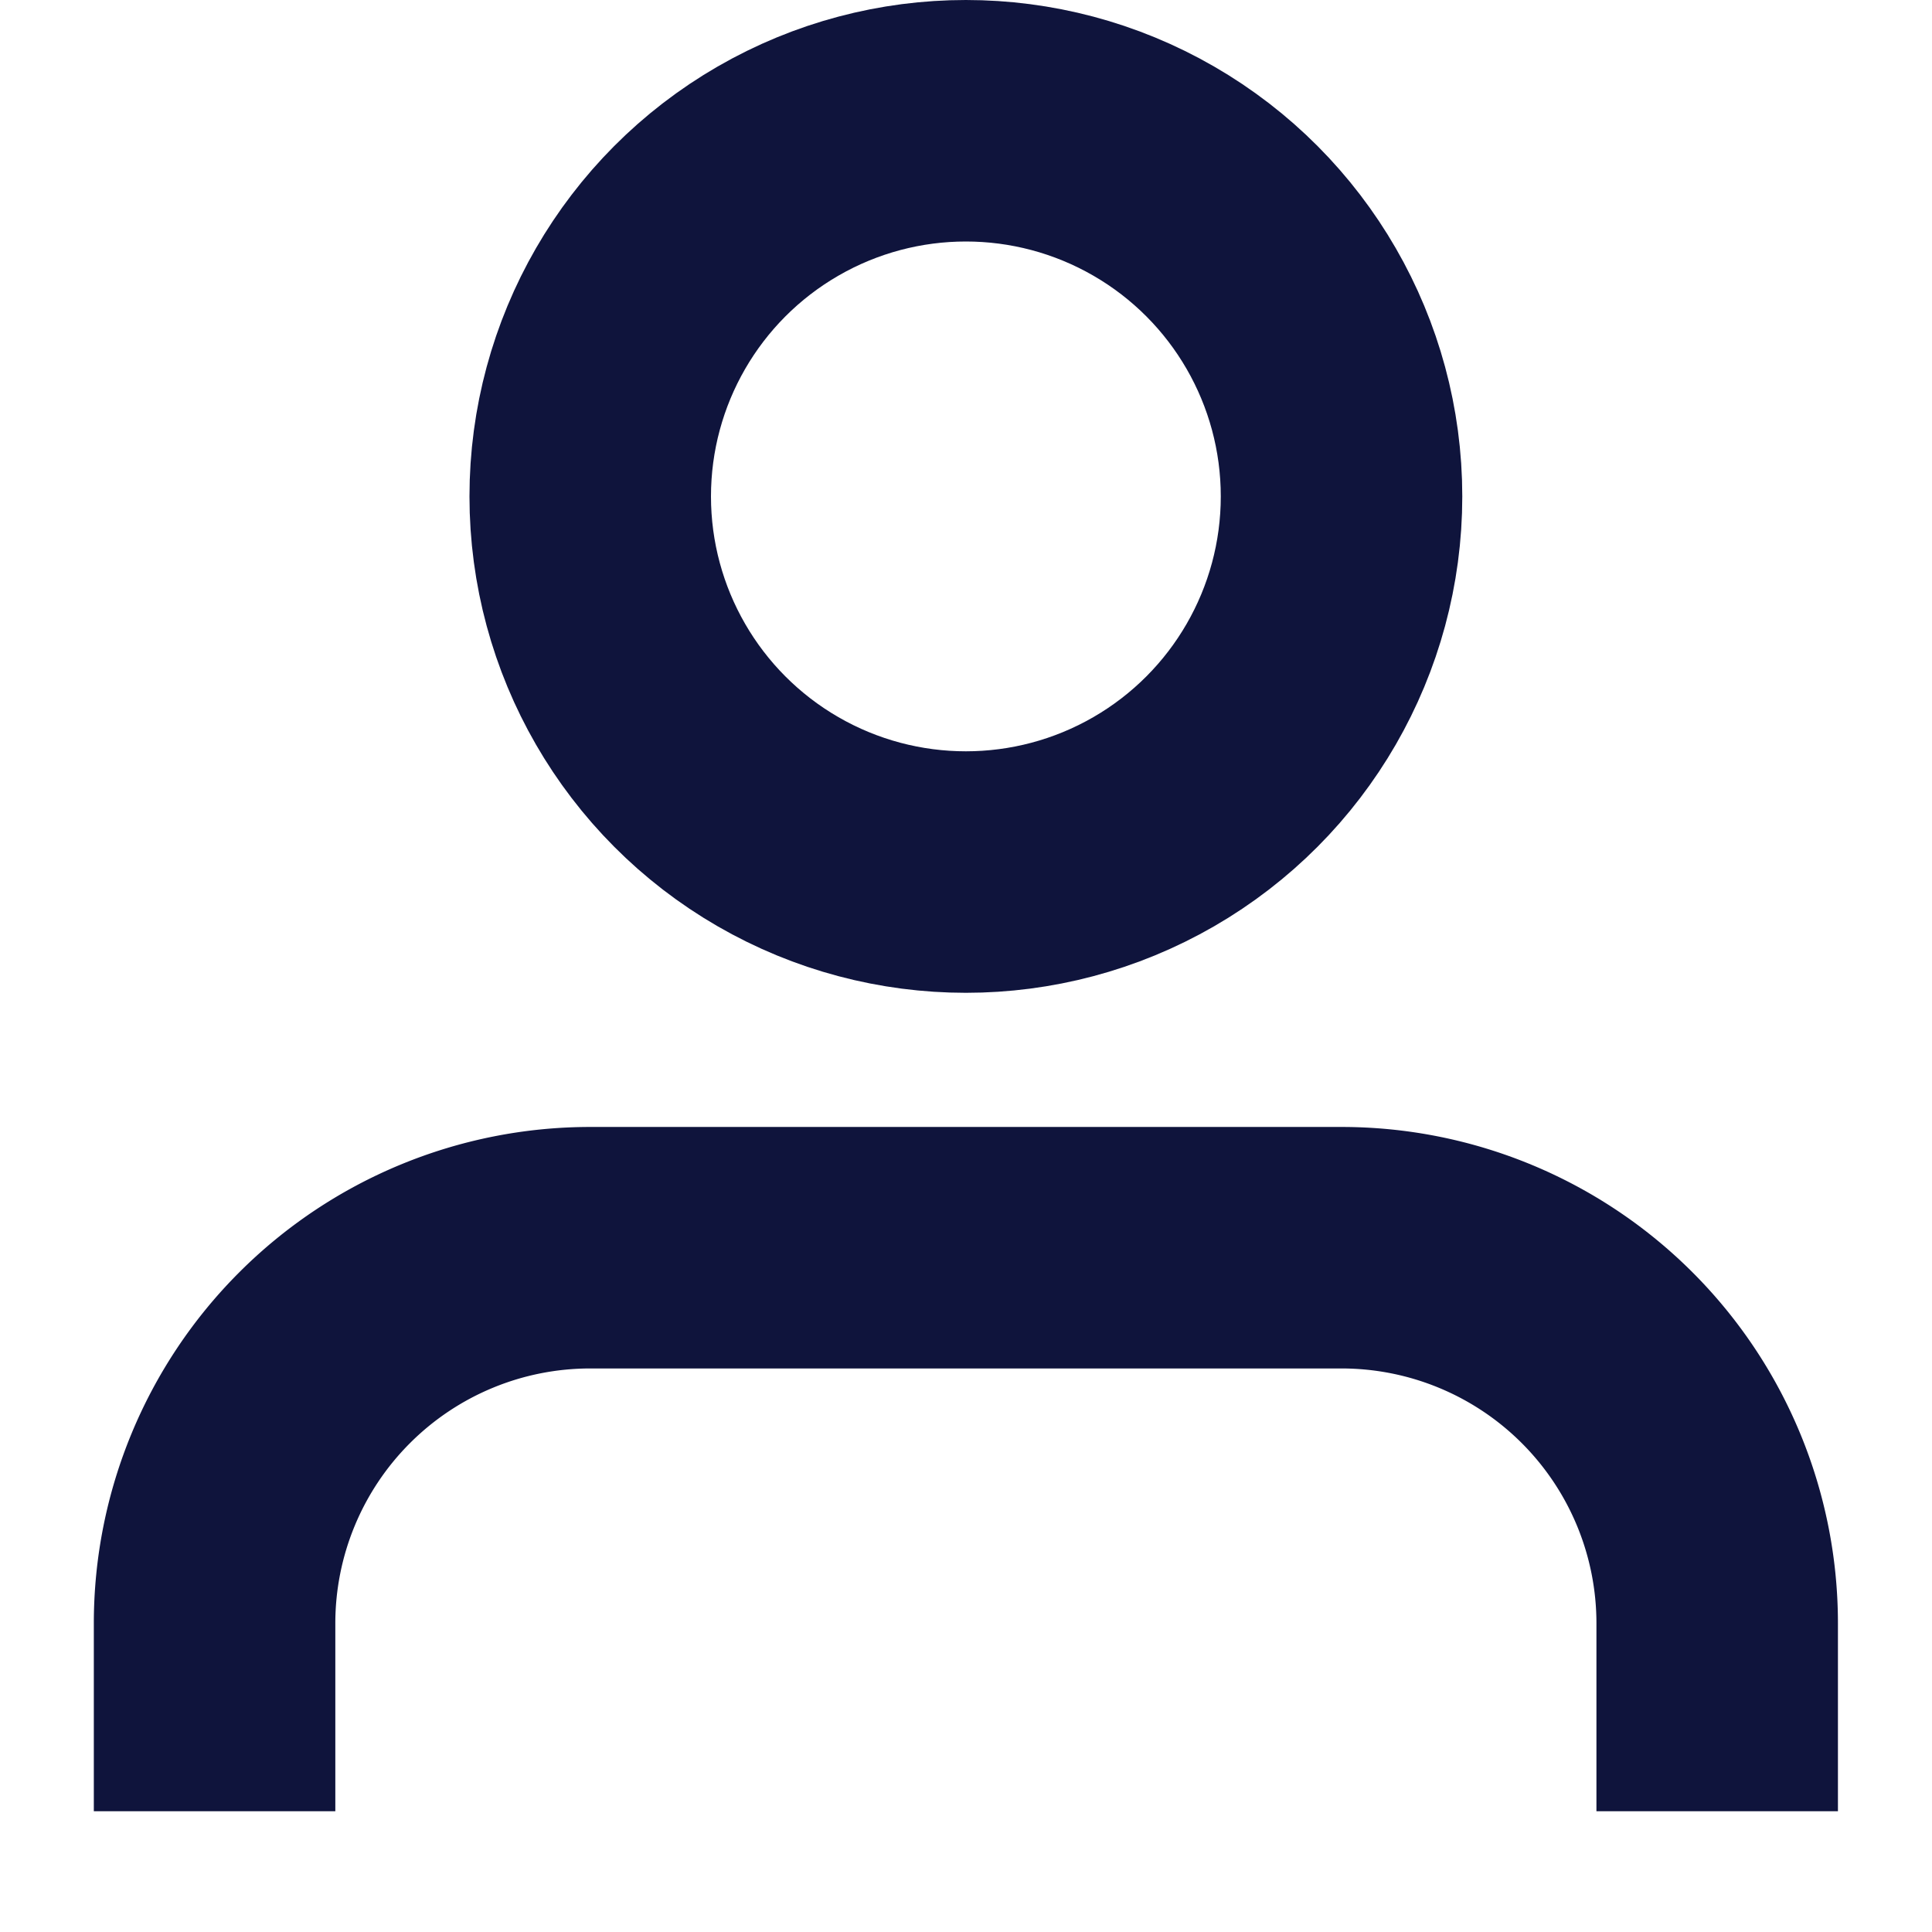 <svg xmlns="http://www.w3.org/2000/svg" width="16" height="16" viewBox="0 0 16 16">
  <g id="Group_2382" data-name="Group 2382" transform="translate(-737 -369)">
    <rect id="Rectangle_645" data-name="Rectangle 645" width="16" height="16" transform="translate(737 369)" fill="#fff"/>
    <g id="user" transform="translate(734.777 367)">
      <path id="Path_6509" data-name="Path 6509" d="M16.444,19.667V18.111A3.111,3.111,0,0,0,13.333,15H7.111A3.111,3.111,0,0,0,4,18.111v1.556" transform="translate(0 -2.667)" fill="none" stroke="#0f143c" stroke-linejoin="round" stroke-width="2"/>
      <circle id="Ellipse_58" data-name="Ellipse 58" cx="3.111" cy="3.111" r="3.111" transform="translate(7.111 3)" fill="none" stroke="#0f143c" stroke-linecap="round" stroke-linejoin="round" stroke-width="2"/>
    </g>
  </g>
</svg>
